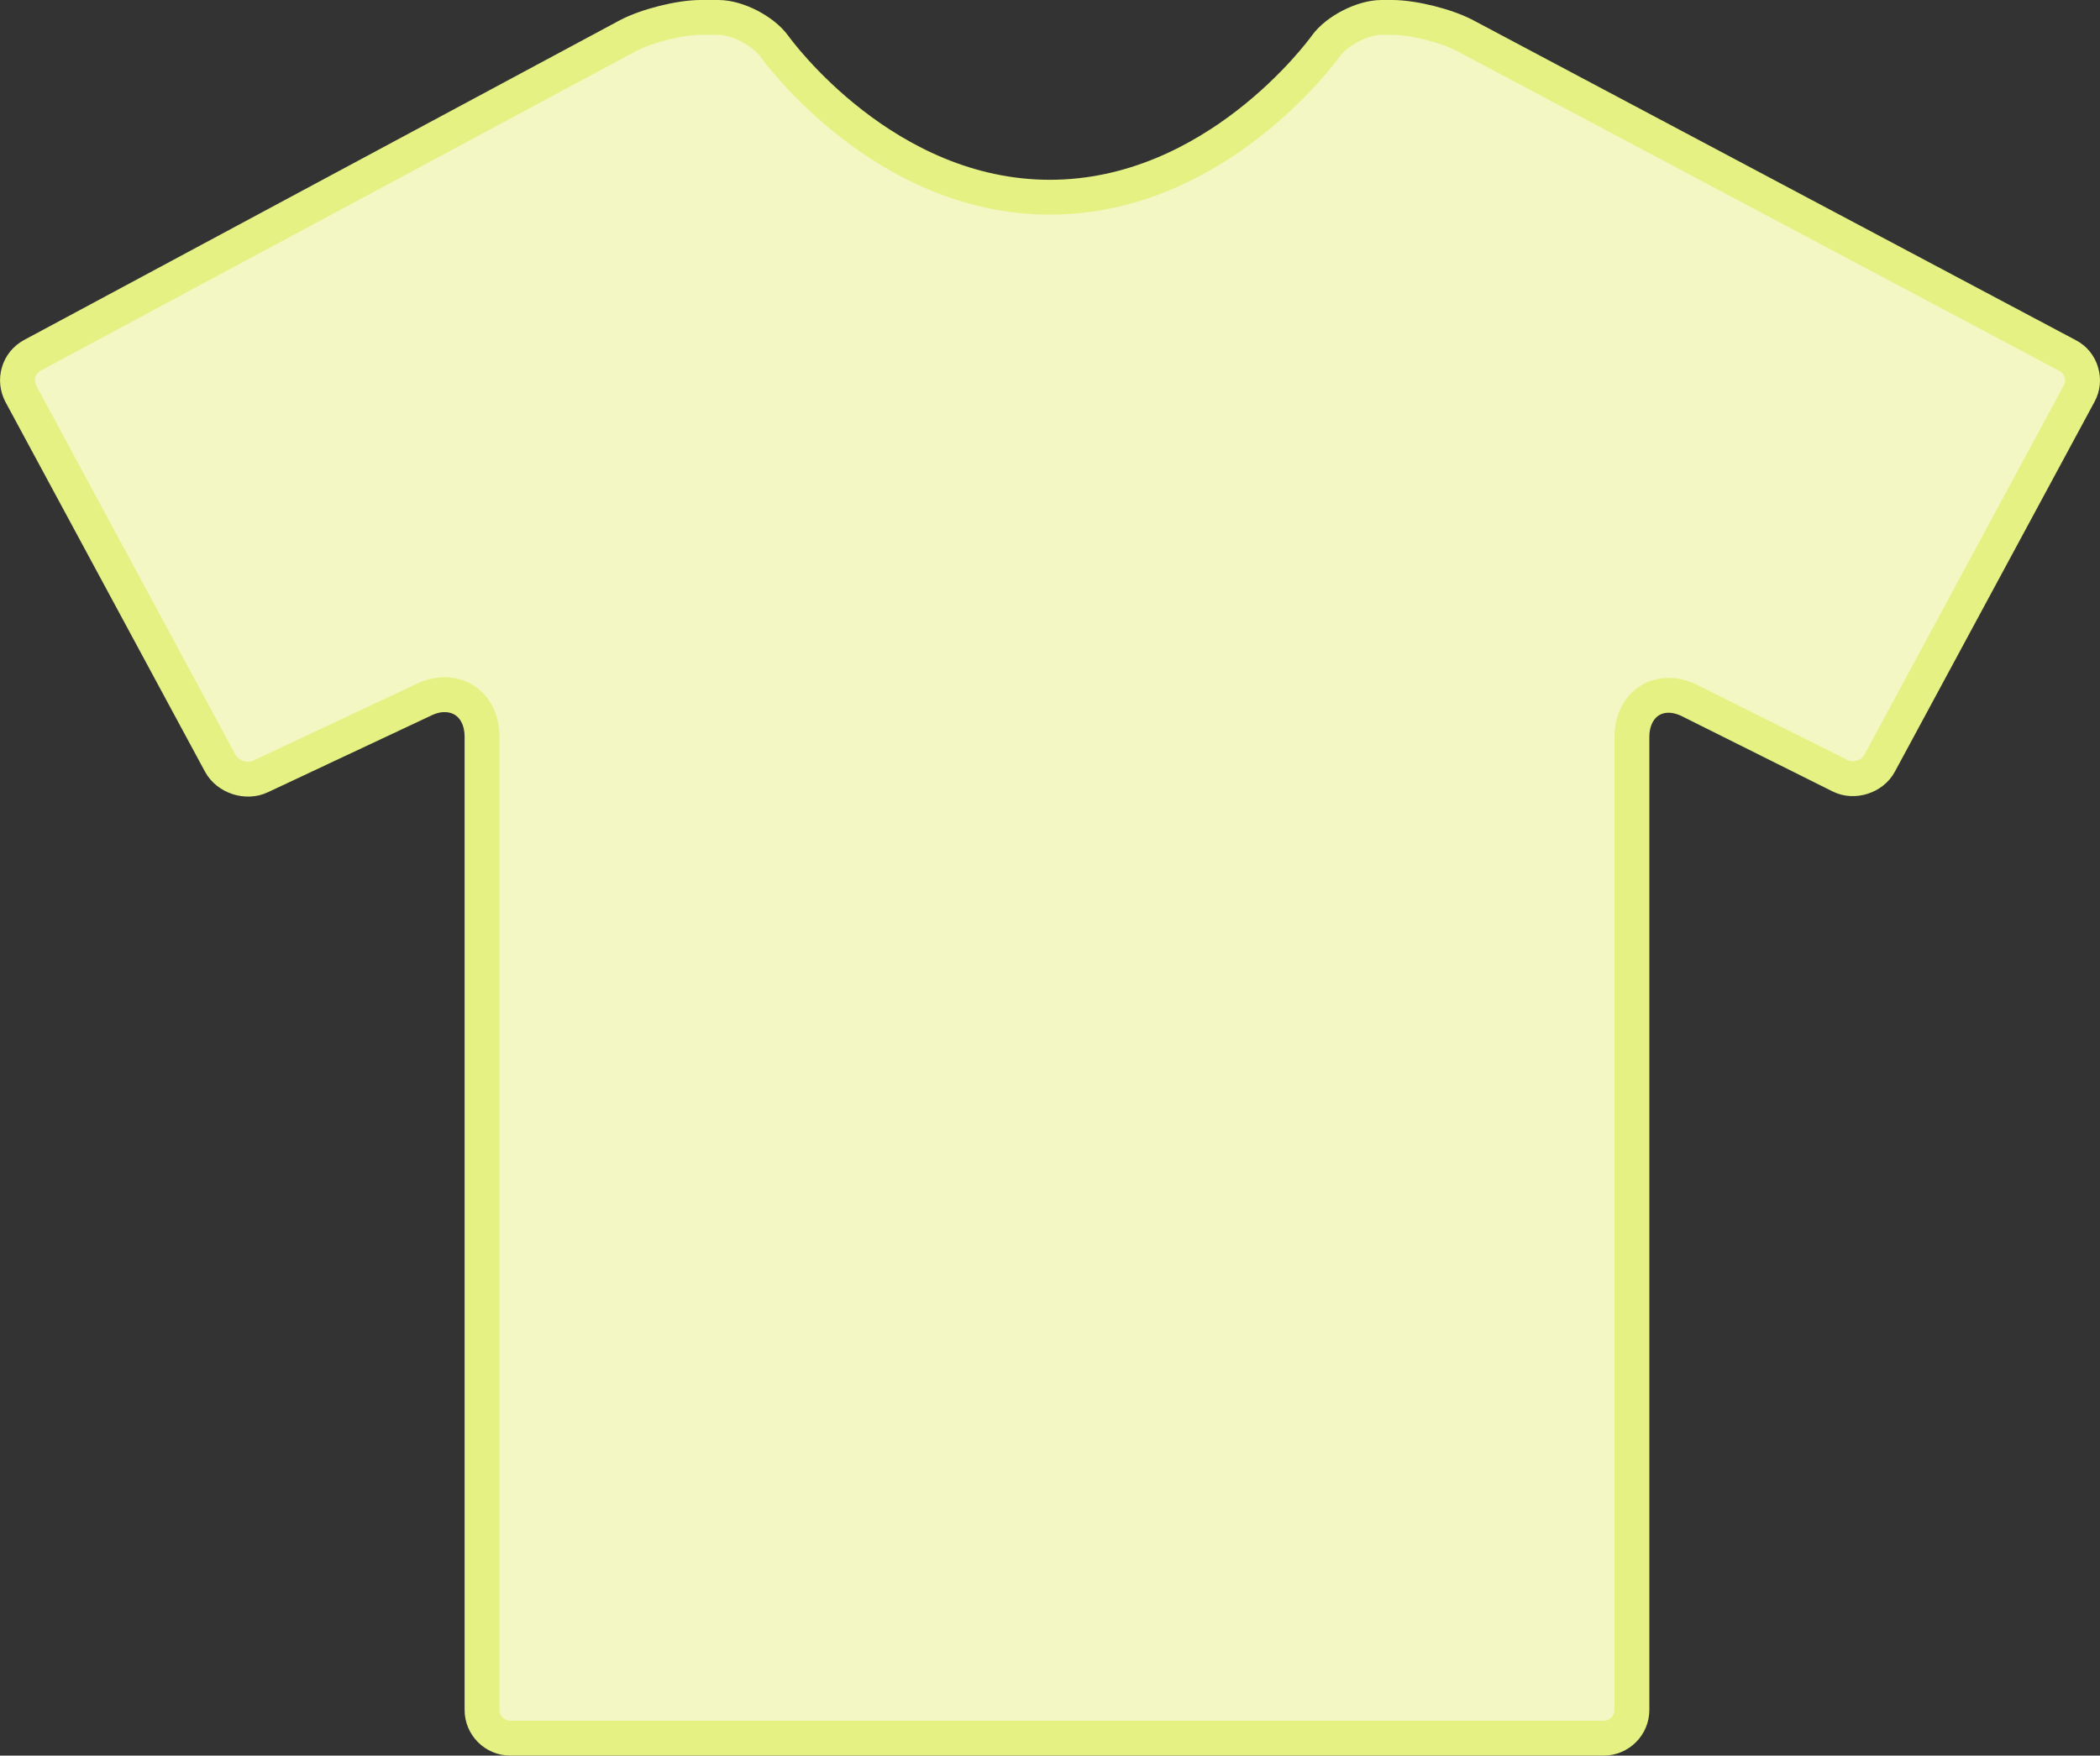 <?xml version="1.0" encoding="utf-8"?>
<!-- Generator: Adobe Illustrator 18.1.1, SVG Export Plug-In . SVG Version: 6.00 Build 0)  -->
<!DOCTYPE svg PUBLIC "-//W3C//DTD SVG 1.1//EN" "http://www.w3.org/Graphics/SVG/1.1/DTD/svg11.dtd">
<svg version="1.1" id="Layer_1" xmlns="http://www.w3.org/2000/svg" xmlns:xlink="http://www.w3.org/1999/xlink" x="0px" y="0px"
	 viewBox="-82.129 -33.043 90.375 75.572" style="enable-background:new -82.129 -33.043 90.375 75.572;" xml:space="preserve">
<rect x="-82.129" y="-33.043" width="90.375" height="75.572" fill="#333333" stroke="none"/>
<style type="text/css">
	.st0{fill:#F2F7C3;stroke:#E5F183;stroke-width:1.5;stroke-miterlimit:10;}
</style>
<path class="st0" d="M-62.998-3.139c0.955,0,1.613,0.742,1.613,1.807v41.897c0,0.668,0.547,1.214,1.214,1.214h47.059
	c0.668,0,1.214-0.547,1.214-1.214V-1.323c0-1.047,0.649-1.789,1.575-1.789c0.306,0,0.621,0.083,0.936,0.241l6.459,3.225
	c0.584,0.296,1.381,0.038,1.687-0.537L7.35-16.103c0.158-0.287,0.186-0.611,0.093-0.917c-0.093-0.315-0.296-0.565-0.584-0.714
	l-25.929-13.771c-0.797-0.427-2.243-0.788-3.142-0.788h-0.463c-0.806,0-1.928,0.575-2.391,1.224
	c-0.195,0.269-4.773,6.515-11.881,6.515s-11.676-6.247-11.871-6.515c-0.473-0.649-1.585-1.224-2.391-1.224h-0.759
	c-0.909,0-2.336,0.361-3.142,0.788l-25.633,13.761c-0.287,0.158-0.491,0.408-0.584,0.723c-0.093,0.315-0.055,0.639,0.093,0.926
	l8.591,15.921c0.315,0.575,1.121,0.843,1.723,0.556l7.025-3.3C-63.591-3.065-63.294-3.139-62.998-3.139z"/>
</svg>

